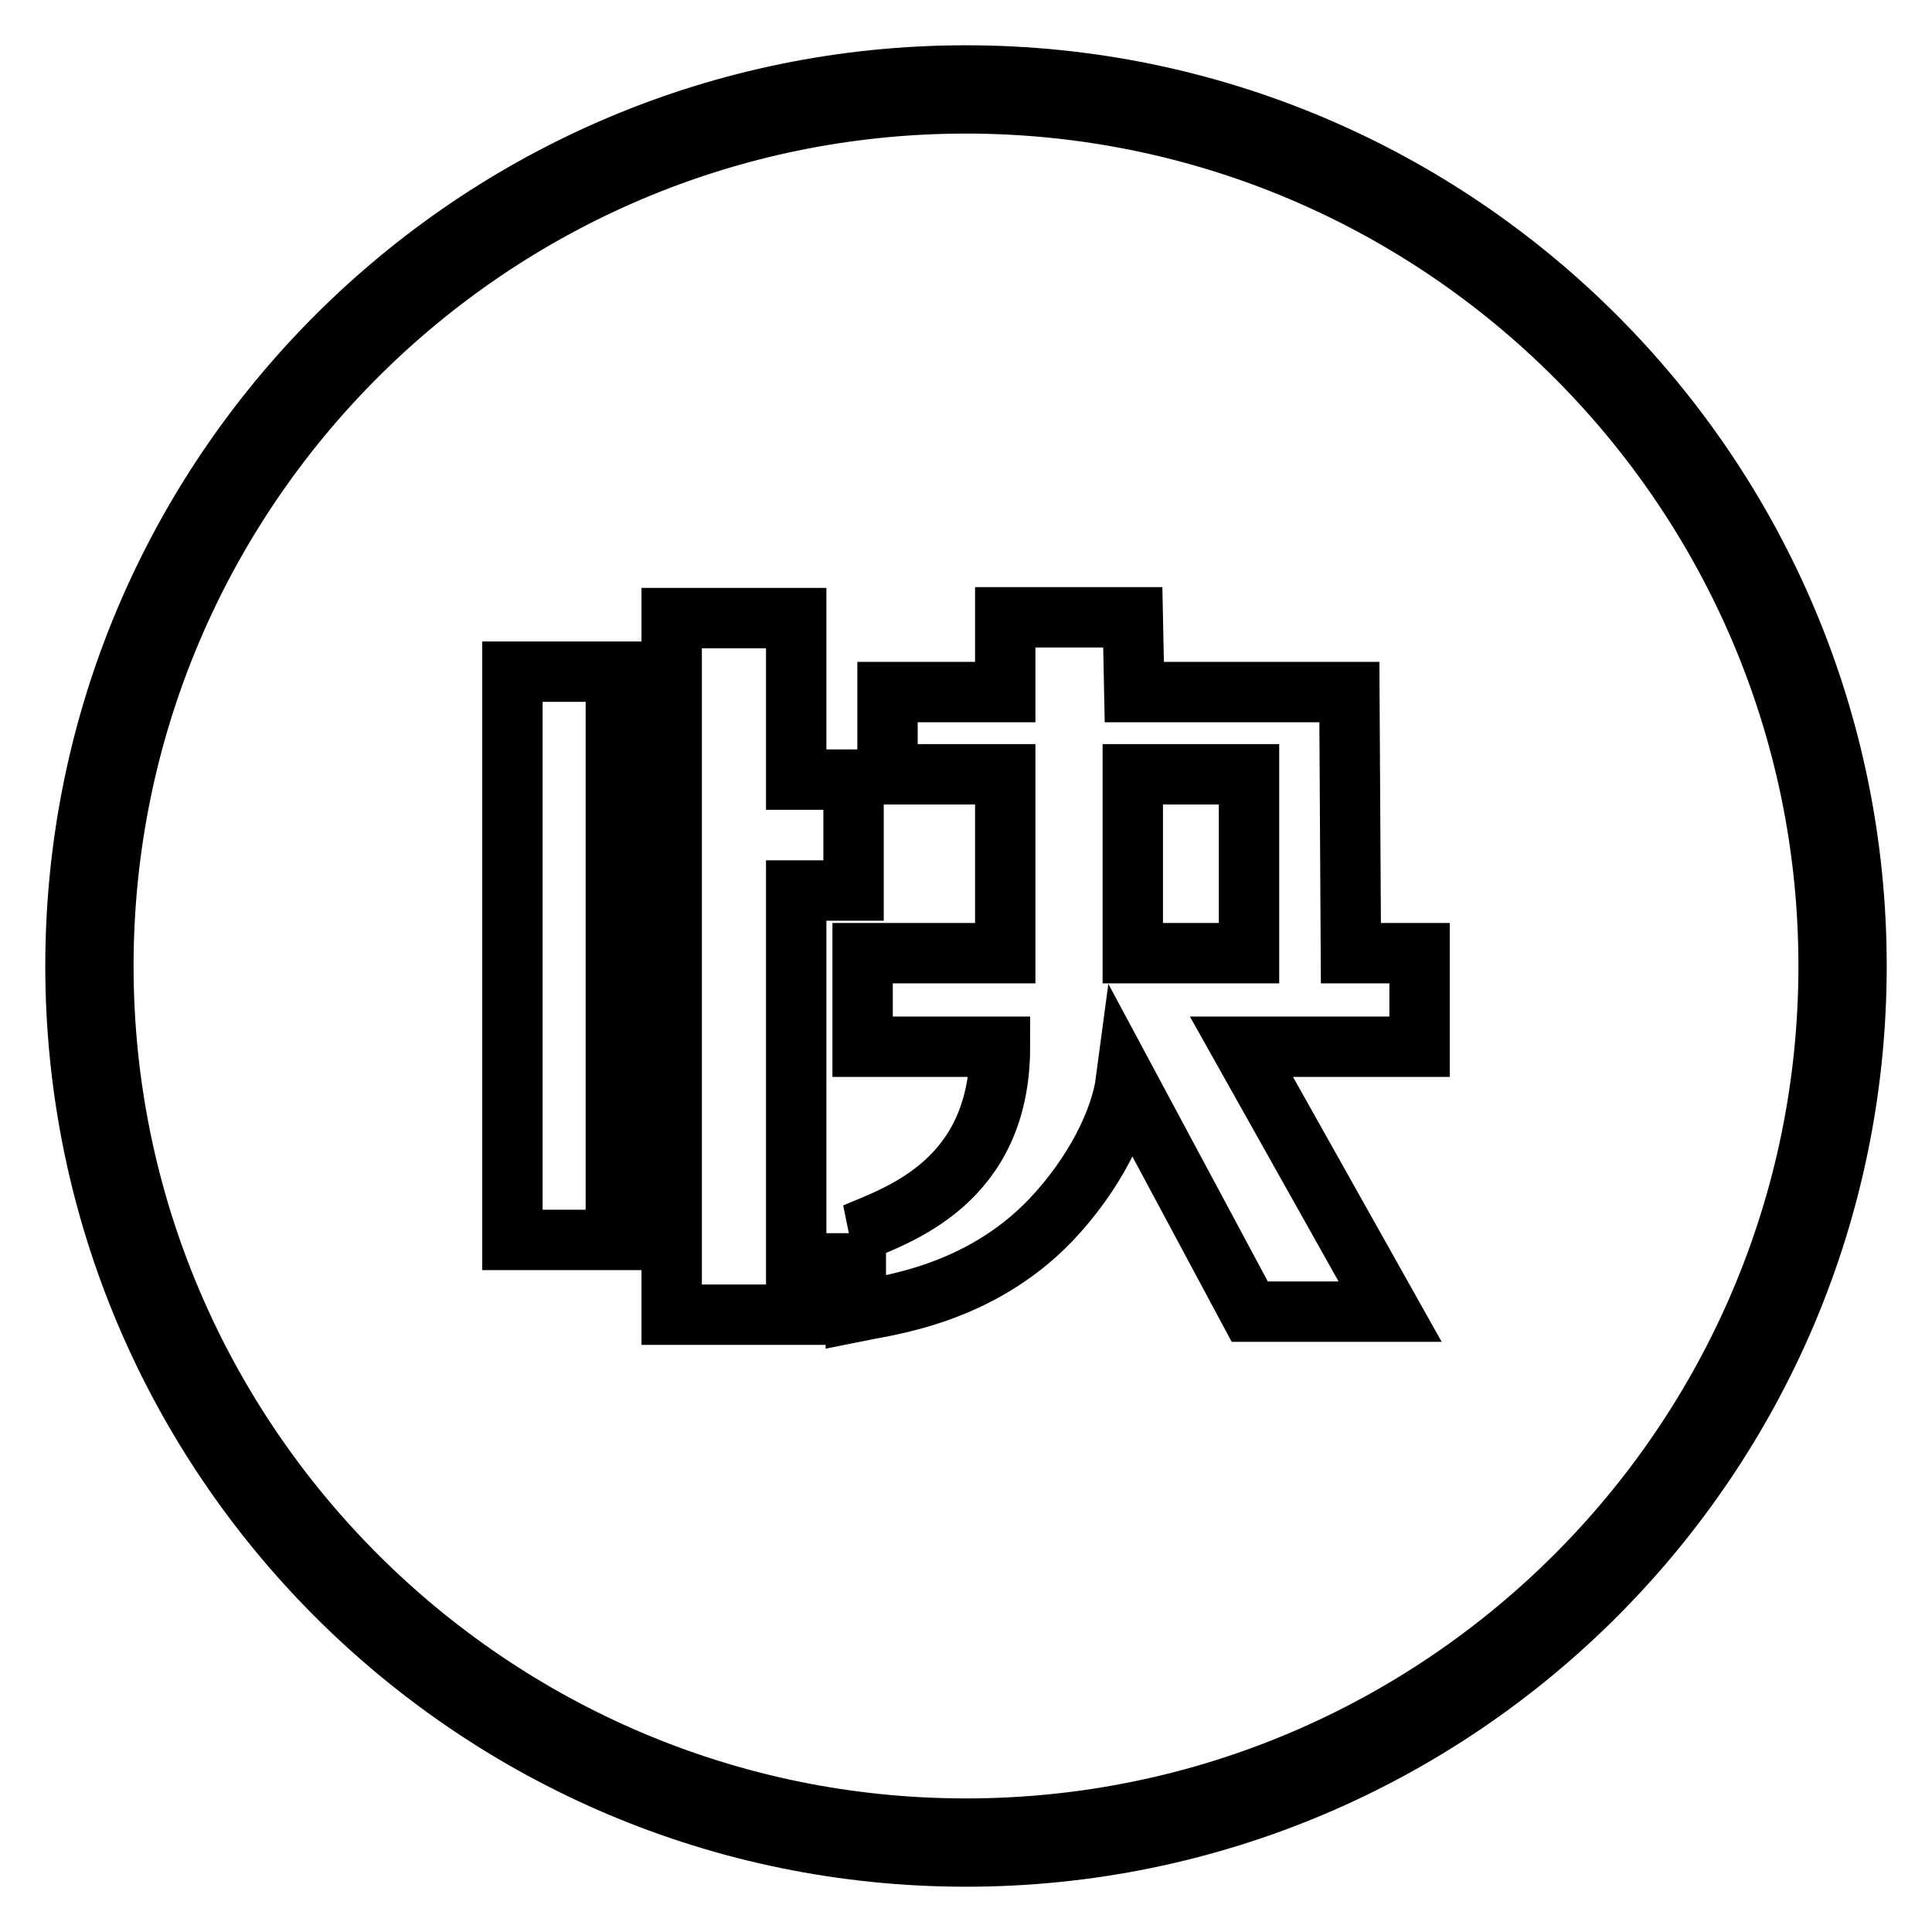 <?xml version="1.0" encoding="utf-8"?>
<!-- Svg Vector Icons : http://www.onlinewebfonts.com/icon -->
<!DOCTYPE svg PUBLIC "-//W3C//DTD SVG 1.1//EN" "http://www.w3.org/Graphics/SVG/1.1/DTD/svg11.dtd">
<svg version="1.1" xmlns="http://www.w3.org/2000/svg" xmlns:xlink="http://www.w3.org/1999/xlink" x="0px" y="0px" viewBox="0 0 256 256" enable-background="new 0 0 256 256" xml:space="preserve">
<g> <path stroke-width="8" fill-opacity="0" stroke="#000000"  d="M67.9,164.3V89h13.7v75.3H67.9L67.9,164.3z M89,174.2V81.9h16.5v21.4h7.6V118h-7.6v56.2H89z M113.3,163.4 c5.6-2.4,19.2-6.7,19.2-24.7h-18.2v-12.4h18.9v-23.7h-15.6V91.7h15.6v-9.9h16.9l0.2,9.9h28.5l0.2,34.6h9.1v12.4h-23.6l19.7,35.1 h-18.6l-16.4-30.6c-0.7,5.3-4.2,12.4-10,18.5c-9.6,10-21.9,11.3-25.8,12.1V163.4z M150.1,102.6v23.7h15.4v-23.7H150.1z M128,10 C62.9,10,10,62.9,10,128s52.9,118,118,118c65.1,0,118-52.9,118-118C246,62.9,193.1,10,128,10z M128,242.3 c-63,0-114.3-51.3-114.3-114.3C13.7,65,64.9,13.7,128,13.7C191,13.7,242.3,65,242.3,128C242.3,191.1,191,242.3,128,242.3z"/></g>
</svg>